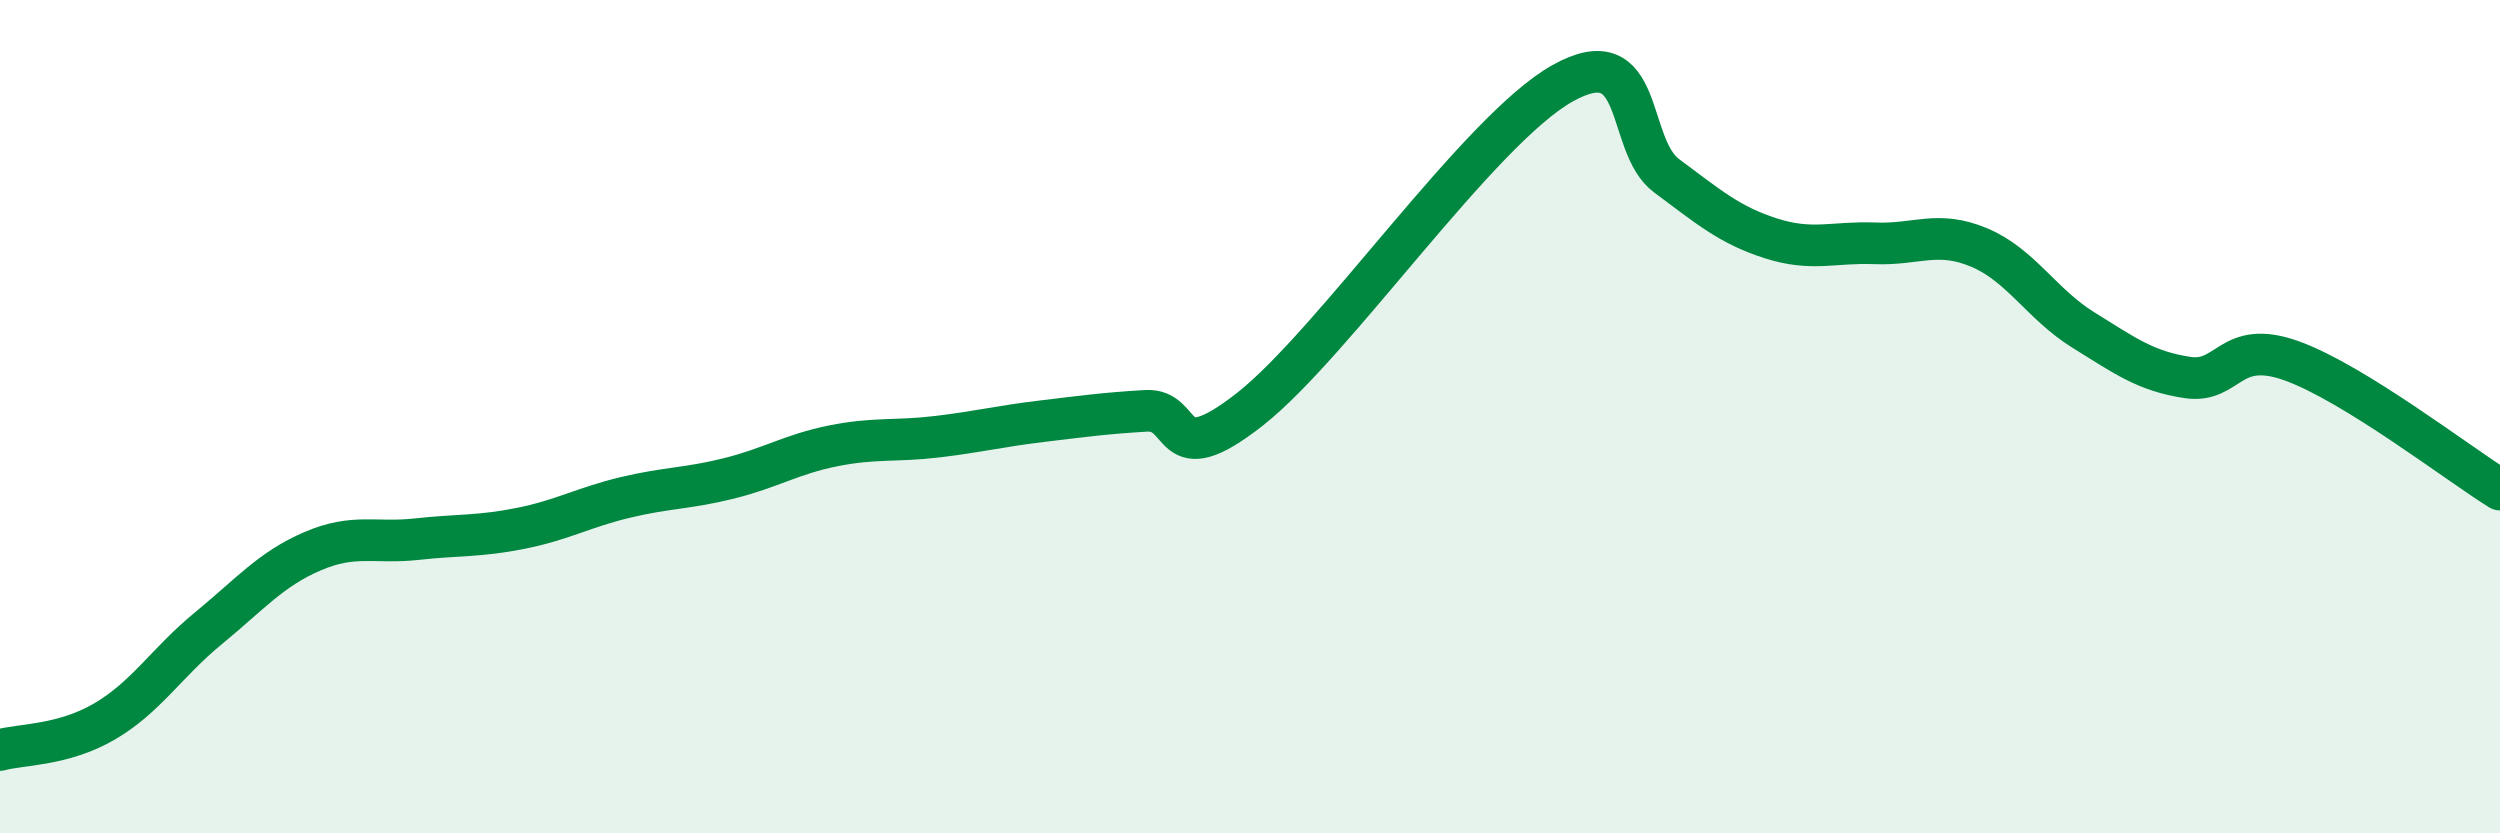 
    <svg width="60" height="20" viewBox="0 0 60 20" xmlns="http://www.w3.org/2000/svg">
      <path
        d="M 0,18 C 0.5,17.86 1.5,17.9 2.5,17.32 C 3.5,16.74 4,15.9 5,15.08 C 6,14.26 6.5,13.66 7.5,13.23 C 8.5,12.8 9,13.05 10,12.94 C 11,12.83 11.5,12.88 12.5,12.68 C 13.5,12.48 14,12.18 15,11.94 C 16,11.7 16.5,11.73 17.5,11.48 C 18.5,11.23 19,10.9 20,10.7 C 21,10.5 21.5,10.6 22.5,10.48 C 23.5,10.36 24,10.23 25,10.11 C 26,9.99 26.5,9.92 27.5,9.86 C 28.5,9.8 28,11.39 30,9.82 C 32,8.25 35.5,3.12 37.5,2 C 39.5,0.88 39,3.48 40,4.22 C 41,4.96 41.5,5.4 42.5,5.72 C 43.5,6.04 44,5.8 45,5.84 C 46,5.88 46.5,5.52 47.5,5.94 C 48.5,6.36 49,7.3 50,7.92 C 51,8.54 51.5,8.91 52.5,9.06 C 53.5,9.21 53.5,8.12 55,8.66 C 56.5,9.2 59,11.13 60,11.75L60 20L0 20Z"
        fill="#008740"
        opacity="0.1"
        stroke-linecap="round"
        stroke-linejoin="round"
      />
      <path
        d="M 0,18 C 0.5,17.86 1.5,17.9 2.5,17.32 C 3.5,16.74 4,15.9 5,15.08 C 6,14.26 6.5,13.66 7.5,13.23 C 8.5,12.8 9,13.05 10,12.94 C 11,12.83 11.5,12.88 12.5,12.68 C 13.5,12.48 14,12.18 15,11.94 C 16,11.7 16.5,11.73 17.5,11.48 C 18.5,11.23 19,10.9 20,10.7 C 21,10.5 21.5,10.6 22.5,10.48 C 23.5,10.36 24,10.23 25,10.11 C 26,9.99 26.5,9.92 27.5,9.86 C 28.5,9.8 28,11.39 30,9.82 C 32,8.25 35.5,3.12 37.5,2 C 39.5,0.88 39,3.48 40,4.22 C 41,4.96 41.5,5.4 42.5,5.72 C 43.5,6.04 44,5.8 45,5.84 C 46,5.88 46.5,5.52 47.5,5.94 C 48.5,6.36 49,7.3 50,7.92 C 51,8.54 51.5,8.91 52.5,9.06 C 53.5,9.21 53.5,8.12 55,8.66 C 56.5,9.2 59,11.13 60,11.75"
        stroke="#008740"
        stroke-width="1"
        fill="none"
        stroke-linecap="round"
        stroke-linejoin="round"
      />
    </svg>
  
